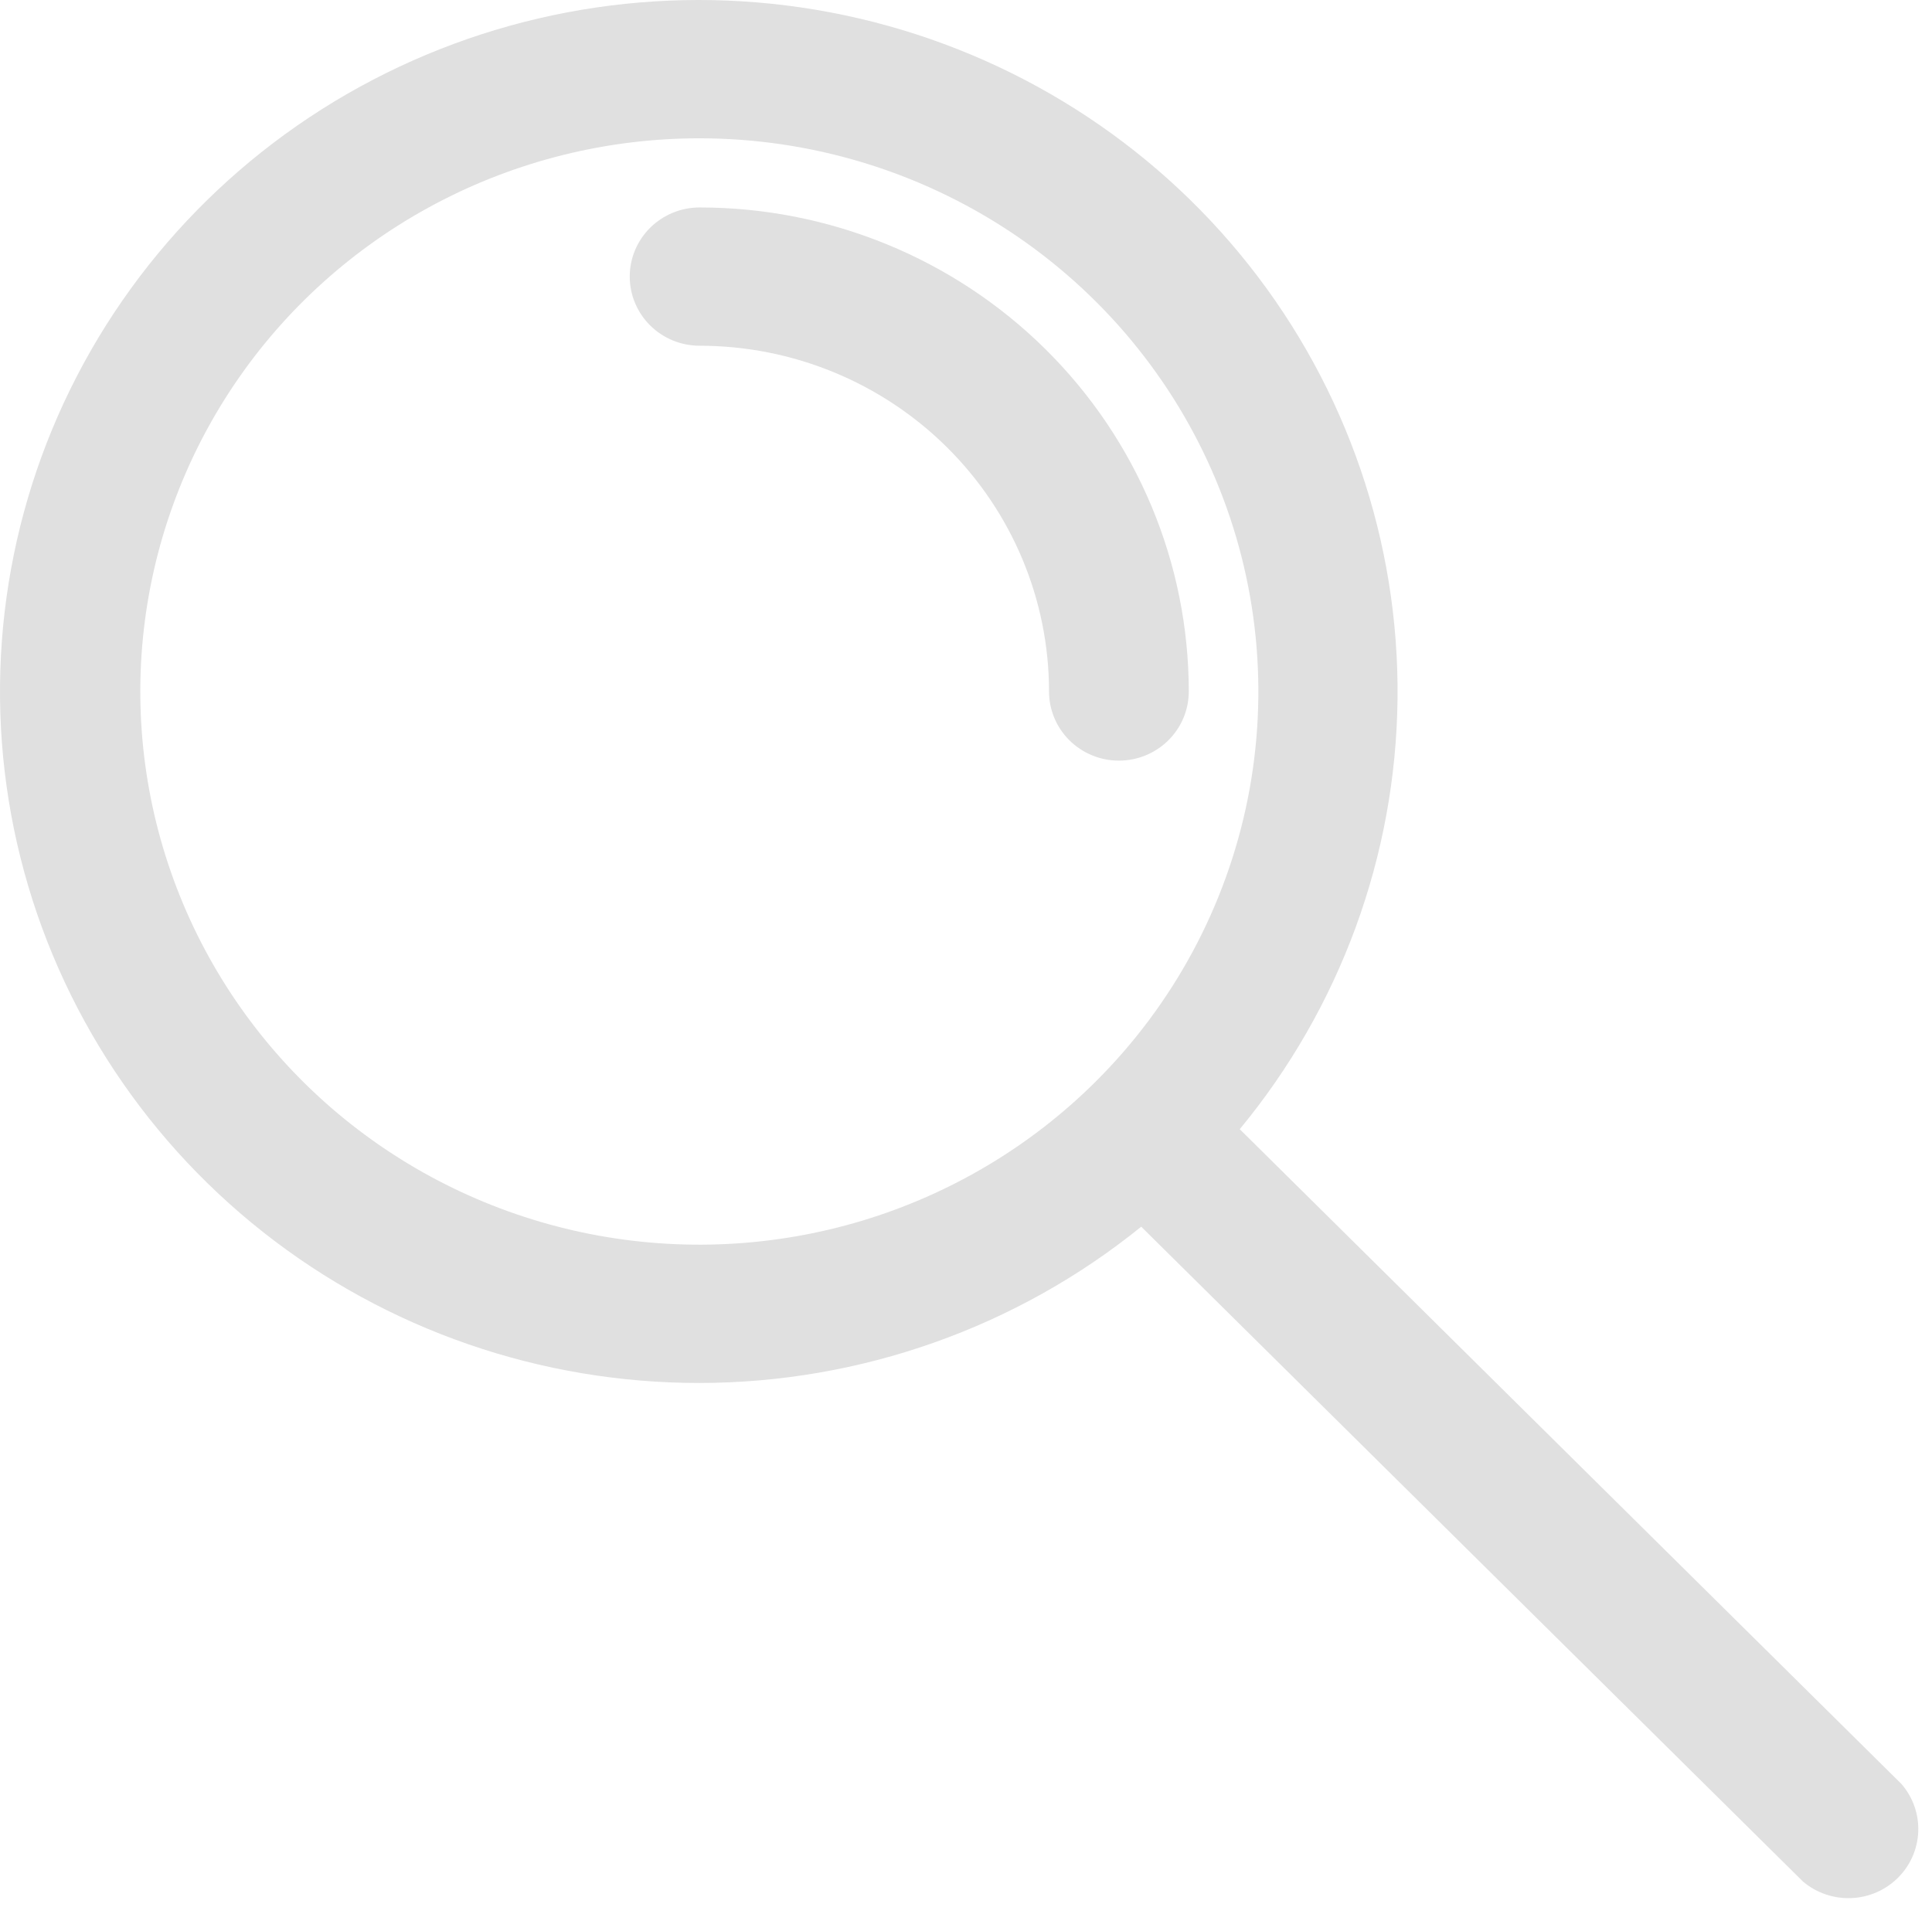 <svg xmlns="http://www.w3.org/2000/svg" width="108" height="107" viewBox="0 0 108 107" fill="none"><path d="M39.108 77.318C48.108 77.308 56.829 74.221 63.795 68.581L100.787 105.191C101.535 105.824 102.496 106.155 103.479 106.118C104.462 106.08 105.395 105.677 106.09 104.988C106.786 104.3 107.193 103.377 107.231 102.404C107.269 101.431 106.935 100.48 106.295 99.74L69.303 63.13C74.919 56.333 78.029 47.847 78.123 39.067C78.216 30.287 75.287 21.738 69.818 14.825C64.348 7.912 56.664 3.048 48.029 1.032C39.394 -0.983 30.323 -0.029 22.309 3.736C14.295 7.502 7.814 13.855 3.934 21.751C0.054 29.647 -0.995 38.615 0.96 47.179C2.916 55.743 7.758 63.394 14.692 68.871C21.625 74.349 30.236 77.328 39.108 77.318V77.318ZM39.108 7.732C45.284 7.735 51.321 9.549 56.456 12.945C61.591 16.341 65.594 21.167 67.96 26.813C70.326 32.459 70.948 38.673 69.748 44.669C68.547 50.664 65.579 56.174 61.217 60.501C57.586 64.104 53.113 66.764 48.194 68.246C43.276 69.727 38.064 69.986 33.021 68.997C27.977 68.008 23.259 65.803 19.282 62.578C15.306 59.352 12.196 55.205 10.226 50.505C8.257 45.805 7.49 40.697 7.993 35.633C8.496 30.569 10.254 25.706 13.11 21.476C15.967 17.245 19.834 13.777 24.369 11.38C28.904 8.983 33.966 7.73 39.108 7.732V7.732Z" fill="#E0E0E0"></path><path d="M39.109 19.329C44.289 19.329 49.257 21.366 52.92 24.991C56.583 28.616 58.641 33.532 58.641 38.659C58.641 39.684 59.052 40.667 59.785 41.392C60.517 42.117 61.511 42.525 62.547 42.525C63.583 42.525 64.576 42.117 65.309 41.392C66.042 40.667 66.453 39.684 66.453 38.659C66.453 31.482 63.572 24.599 58.444 19.524C53.316 14.449 46.361 11.598 39.109 11.598C38.073 11.598 37.08 12.005 36.347 12.73C35.615 13.455 35.203 14.438 35.203 15.464C35.203 16.489 35.615 17.472 36.347 18.197C37.08 18.922 38.073 19.329 39.109 19.329V19.329Z" fill="#E0E0E0"></path></svg>